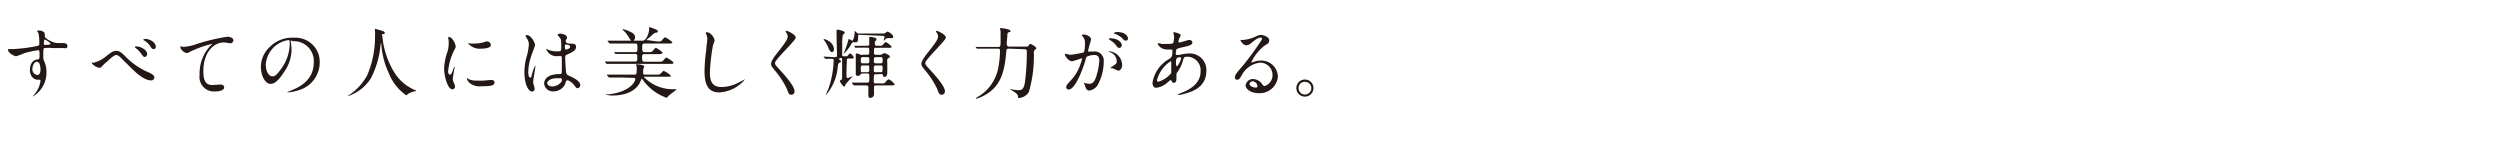 <svg id="レイヤー_1" data-name="レイヤー 1" xmlns="http://www.w3.org/2000/svg" width="260" height="15" viewBox="0 0 260 15">
  <path d="M1.45,5.1a17.06,17.06,0,0,0,2.18-.27c.41-.08.46-.08.46-.29A5.09,5.09,0,0,0,4,3.45s-.14-.18-.14-.22S4,3.17,4,3.17c.35,0,.66.14.66.4,0,0,0,.21,0,.25s.23.3.71.5a1.72,1.72,0,0,0,.7.16l.48,0c.1,0,.46,0,.46.31S6.83,5,6.55,5,5.64,5,5.49,5A3.93,3.93,0,0,0,4.63,5c-.12,0-.13.16-.13.86a1.1,1.1,0,0,0,.1.52A2.5,2.5,0,0,1,4.83,7.5a2.85,2.85,0,0,1-1.45,2.55,0,0,0,0,1,0,0s.33-.4.38-.48a2.57,2.57,0,0,0,.45-1.17s0-.11-.08-.11H3.92c-.43,0-.81-.4-.81-1,0-.11,0-1,.77-1.11.23,0,.23-.08.23-.49s0-.47-.16-.47a10.64,10.64,0,0,0-1.42.31,7.35,7.35,0,0,1-.85.32c-.18,0-.84-.33-.84-.66,0,0,0-.07,0-.08S1.34,5.1,1.45,5.1ZM3.83,6.42c-.2,0-.46.33-.46.74a.58.58,0,0,0,.52.64c.31,0,.32-.48.32-.61a1.72,1.72,0,0,0-.1-.56S4,6.42,3.83,6.42Zm.73-1.91c0,.13,0,.16.15.16s.55,0,.55-.14a1.75,1.75,0,0,0-.61-.42C4.59,4.12,4.56,4.31,4.56,4.51Z" style="fill: #231815"/>
  <path d="M13.11,5.94a7.33,7.33,0,0,0,2.24,1.54c.37.16.71.34.71.58,0,0-.07.3-.3.3s-.81,0-2-1.17L12.56,6c-.19-.18-.32-.28-.45-.28s-.34.07-1,.71c-.06,0-.64.61-.66.61a.18.18,0,0,1-.13,0c-.3,0-.77-.37-.77-.51s0,0,.15,0A3.08,3.08,0,0,0,11,5.88c.67-.54.83-.59,1.11-.59S12.59,5.41,13.11,5.94Zm2.2-.32c0,.11-.11.3-.25.3s-.19-.07-.41-.38A2.87,2.87,0,0,0,14.12,5s-.1-.08-.1-.11.07-.07.13-.07C14.76,4.84,15.31,5.27,15.31,5.62Zm.89-.76a.23.23,0,0,1-.21.25c-.18,0-.28-.17-.4-.36A2,2,0,0,0,15,4.21c-.08,0-.09-.08-.09-.1s.16-.08.31-.06C15.81,4.14,16.2,4.51,16.2,4.86Z" style="fill: #231815"/>
  <path d="M19,4.88a5.08,5.08,0,0,0,1.56-.34,21.55,21.55,0,0,1,3.07-.72c.28,0,.64.11.64.38a.31.31,0,0,1-.32.3c-.1,0-.56-.09-.65-.09-1,0-2.15.93-2.15,3,0,1.34.5,1.43,1,1.43l.76-.05c.25,0,.4.11.4.3,0,.42-.88.42-.93.42A1.5,1.5,0,0,1,20.76,7.8a4.2,4.2,0,0,1,1.16-3.08,1.08,1.08,0,0,0,.19-.17h0a10.71,10.71,0,0,0-2.38.85.53.53,0,0,1-.28.11c-.4,0-.77-.54-.68-.65S19,4.88,19,4.88Z" style="fill: #231815"/>
  <path d="M30.24,4.26a.64.64,0,0,1,0,.09,6.32,6.32,0,0,1,.08.86,4.12,4.12,0,0,1-.82,2.34c-.64,1-1.05,1.17-1.37,1.17-.53,0-1-.82-1-1.8a2.83,2.83,0,0,1,.89-2,3.29,3.29,0,0,1,2.55-1,2.59,2.59,0,0,1,1.28.26,2.5,2.5,0,0,1,1.4,2.32,3,3,0,0,1-2,2.82,4.81,4.81,0,0,1-1.33.29s-.08,0-.08,0,0,0,.22-.11c.83-.33,2.57-1,2.57-3a2.06,2.06,0,0,0-2.22-2.21C30.25,4.15,30.24,4.21,30.24,4.26Zm-2.6,2.45c0,.52.21,1.23.7,1.23.23,0,.42-.09,1-.92a4.55,4.55,0,0,0,.79-2.33c0-.48,0-.52-.14-.52A2.76,2.76,0,0,0,27.64,6.71Z" style="fill: #231815"/>
  <path d="M39.76,3.72a8.74,8.74,0,0,0,1.16,3.66,4.63,4.63,0,0,0,2.27,2s.08,0,.08.06,0,0-.28.09a1.85,1.85,0,0,0-.55.24c-.15.12-.17.14-.2.14a5.12,5.12,0,0,1-1.82-2.33,8.4,8.4,0,0,1-.77-3.09c0-.09,0-.1,0-.1s0,0-.08.32a9.18,9.18,0,0,1-1,3.43A4.45,4.45,0,0,1,36.18,10s0,0,0,0,0-.06.11-.1a5.88,5.88,0,0,0,1.89-2.05A10.08,10.08,0,0,0,39,3.74a2.38,2.38,0,0,0,0-.49.9.9,0,0,1,0-.16A.06.06,0,0,1,39,3c.05,0,.4.11.47.12.38.11.54.16.54.3s-.06.11-.13.13-.11,0-.13,0A.11.11,0,0,0,39.76,3.72Z" style="fill: #231815"/>
  <path d="M46.78,7.76c.14,0,.21-.13.38-.62.05-.14.08-.2.12-.2s0,.08,0,.09-.19,1-.19,1.22a1.32,1.32,0,0,0,.13.41.81.81,0,0,1,.1.35.28.28,0,0,1-.27.28c-.49,0-.86-1.36-.86-2.13a5.74,5.74,0,0,1,.33-1.74,2.66,2.66,0,0,0,.14-.83A2,2,0,0,0,46.62,4a.88.88,0,0,1,0-.15s0,0,.07,0c.36,0,.7.73.7,1,0,.09,0,.09-.15.37a6.08,6.08,0,0,0-.62,2.06C46.57,7.52,46.65,7.76,46.78,7.76Zm4.65.8c0,.31-.24.41-1.36.41a1.63,1.63,0,0,1-1.25-.36s-.25-.25-.25-.4,0-.08,0-.08a.93.93,0,0,1,.19.11,2,2,0,0,0,.86.14,5.23,5.23,0,0,0,.69,0l.71-.06C51.36,8.29,51.43,8.46,51.43,8.56Zm-.38-3.89c0,.39-.89.39-1,.39a1.57,1.57,0,0,1-1.4-.59s0,0,0,0l.23.05a2.71,2.71,0,0,0,.54,0,3.23,3.23,0,0,0,.88-.12c.24-.09.26-.1.34-.09A.4.4,0,0,1,51.05,4.67Z" style="fill: #231815"/>
  <path d="M55.6,9.19c0,.18-.08.33-.26.33-.4,0-.8-.8-.8-2a6.05,6.05,0,0,1,.21-1.57A5.59,5.59,0,0,0,55,4.64,1.08,1.08,0,0,0,54.8,4a1.91,1.91,0,0,1-.15-.28c0-.05.1-.07.15-.07.44,0,.84.8.84,1s-.35,1-.41,1.24a5.39,5.39,0,0,0-.29,1.61c0,.05,0,.56.19.56s.08,0,.23-.47a4.43,4.43,0,0,1,.32-.8s0,.06,0,.07c0,.26-.23,1.41-.23,1.64S55.6,9.08,55.6,9.19Zm3.18-.45a1.33,1.33,0,0,1-1.19.76.91.91,0,0,1-1-.8c0-.11,0-1,1.64-1,.2,0,.2-.06.2-.55,0,0,0-.9,0-1.12,0,0,0-.15-.06-.19a2.17,2.17,0,0,0-.37,0,1.13,1.13,0,0,1-1.18-.71s0-.06,0-.06a1.64,1.64,0,0,1,.22.12,2.5,2.5,0,0,0,.89.15c.44,0,.44,0,.44-.52s0-.73-.15-.91S58,3.69,58,3.63s.1-.13.27-.13.7.11.7.41c0,.06,0,.08-.09.2a.42.42,0,0,0-.05.17c0,.24.42.26.47.26.35,0,.61,0,.61.36s-.53.6-.83.73-.3.14-.3.48c0,.18.06,1.08.08,1.3s.06.35.26.44c.39.17,1.23.54,1.23,1a.31.31,0,0,1-.29.32c-.09,0-.12,0-.31-.27s-.65-.61-.79-.54S58.8,8.69,58.78,8.74Zm-1.87-.1c0,.21.25.35.53.35.47,0,1-.38,1-.65s-.11-.2-.62-.2S56.91,8.41,56.91,8.64Zm1.84-3.78c0,.3.07.3.12.3s.42-.1.42-.28-.26-.25-.38-.25a.14.14,0,0,0-.09,0A.23.23,0,0,0,58.75,4.86Z" style="fill: #231815"/>
  <path d="M68.34,4.31c.36,0,.4,0,.51-.13s.25-.3.32-.3.75.43.75.53-.16.12-.43.12H67c-.21,0-.21.15-.21.41s0,.48.21.48h.38c.31,0,.38,0,.45-.07s.3-.37.38-.37.69.4.69.51-.17.14-.45.14H67c-.22,0-.22.19-.22.33,0,.3,0,.46.22.46h1.47c.36,0,.4,0,.51-.13s.25-.3.32-.3.75.43.75.54-.16.11-.43.11H64.32c-.7,0-.93,0-1,0l-.17,0s0,0-.07,0l-.16-.19s0,0,0-.05,0,0,0,0l.35,0c.39,0,.72,0,1.1,0h1.7c.21,0,.21-.13.21-.48,0-.14,0-.31-.21-.31h-.83c-.7,0-.93,0-1,0l-.17,0s0,0-.07,0l-.15-.19,0,0s0,0,0,0l.35,0c.39,0,.72,0,1.1,0h.78c.21,0,.21-.12.21-.46s0-.43-.22-.43H64.59c-.71,0-.94,0-1,0l-.17,0s0,0-.07-.06l-.15-.18s0,0,0-.06h0l.35,0c.4,0,.73,0,1.11,0h2.2c.29,0,.64-.68.64-1.16,0-.18,0-.24.08-.24s.48.17.56.2.28.12.28.24-.09.11-.16.12-.2,0-.57.38l-.38.31s-.07.07-.07.1.06,0,.15,0ZM64.52,8.06c-.71,0-.93,0-1,0l-.17,0s0,0-.07-.06l-.15-.18s0,0,0-.06l0,0,.35,0c.39,0,.73,0,1.11,0H66c.21,0,.21-.14.21-.37a1.68,1.68,0,0,0,0-.45,1.47,1.47,0,0,1-.05-.2c0-.06.07-.06.11-.06s.73.06.73.24a2.49,2.49,0,0,1-.11.29s0,.39,0,.41,0,.14.17.14H68.2c.4,0,.41,0,.58-.18s.17-.2.26-.2a2.4,2.4,0,0,1,.74.5c0,.1-.19.1-.43.1H67.08c-.09,0-.14,0-.14,0a4.18,4.18,0,0,0,3.13,1.3h.3A3.08,3.08,0,0,1,70,9.6a3.2,3.2,0,0,0-.56.46s-.06.11-.1.11a5,5,0,0,1-2-1.28,4.13,4.13,0,0,1-.5-.61s-.06-.09-.1-.09,0,0-.09.17c-.52,1.42-2.24,1.57-2.83,1.57a2.44,2.44,0,0,1-.92-.12l.39,0c2.14-.23,2.78-1.27,2.78-1.59,0-.12-.06-.12-.18-.12Zm1.23-3.8c-.12,0-.16-.06-.45-.54a3,3,0,0,0-.54-.62s0-.05,0-.08,0,0,0,0a4.32,4.32,0,0,1,.61.2c.41.19.68.31.68.7C66,4.06,66,4.26,65.75,4.26Z" style="fill: #231815"/>
  <path d="M74.32,4.23a2.85,2.85,0,0,1-.16.44,19.66,19.66,0,0,0-.33,2.85c0,.81.15,1.53,1.22,1.53a3.9,3.9,0,0,0,1.68-.42c.12-.05.73-.39.76-.39a0,0,0,0,1,0,0,3.73,3.73,0,0,1-2.69,1.37c-1,0-1.53-.6-1.53-2.2a17.19,17.19,0,0,1,.18-2.22c0-.27.11-.92.11-1.15a1,1,0,0,0-.08-.39s-.08-.21-.08-.22.06-.08.11-.08C74,3.39,74.32,4,74.32,4.23Z" style="fill: #231815"/>
  <path d="M81.76,3.2c.19,0,1,.41,1,.71S80.6,6.19,80.6,6.54c0,.13.06.25.24.44.71.77,1.79,1.95,1.79,2.5a.33.33,0,0,1-.34.37c-.25,0-.29-.15-.46-.62a9,9,0,0,0-1.33-2c-.25-.31-.31-.43-.31-.59s.1-.46.65-1.14c.79-1,1.08-1.41,1.08-1.7a.77.77,0,0,0-.2-.47s0-.07,0-.09S81.73,3.2,81.76,3.2Z" style="fill: #231815"/>
  <path d="M87.26,6.11s-.06,0-.06,0a1.41,1.41,0,0,0,.17.14.18.18,0,0,1,.08.14c0,.07,0,.08-.14.13s-.15.23-.18.39A5.21,5.21,0,0,1,86,9.77c0,.06-.08.1-.1.1a0,0,0,0,1,0,0,3,3,0,0,1,.24-.59,9.77,9.77,0,0,0,.56-3c0-.11,0-.16-.16-.16a4.18,4.18,0,0,0-.51,0l-.17,0s0,0-.07-.05l-.15-.19a.09.09,0,0,1,0,0s0,0,0,0l1,.06c.37,0,.41,0,.41-.2C87,4,87,3.51,87,3.35S87,3.18,87,3.15s.09-.07.12-.07.73.14.73.29-.17.22-.2.26a5.71,5.71,0,0,0-.06,1c0,.14,0,1.11,0,1.15s.12.07.16.07h.16c.11,0,.14,0,.18,0s.26-.3.33-.3.37.32.37.43-.09.11-.32.11h-.21c-.17,0-.19.07-.19.19S88,8,88.05,8a.11.11,0,0,0,.11.12,4.47,4.47,0,0,0,.55-.22s0,0,0,0-.75.82-.77.88a1.72,1.72,0,0,0-.07.21.09.09,0,0,1-.08,0c-.13,0-.44-.47-.44-.55s.06-.1.13-.13a.16.16,0,0,0,.1-.15c0-.06,0-1.79,0-1.93s0-.2-.16-.2Zm-.52-1c0,.26-.17.31-.25.31s-.23-.15-.35-.48a2.81,2.81,0,0,0-.47-.8s0-.08,0-.09a0,0,0,0,1,0,0,1.64,1.64,0,0,1,.55.24A1.07,1.07,0,0,1,86.74,5.16ZM89.4,3.62c-.16,0-.16,0-.16.27s0,.43-.15.5a1.1,1.1,0,0,1-.28,0c-.15,0-.18,0-.29.23a4.81,4.81,0,0,1-.79,1h0l.09-.25c.07-.15.33-.89.38-1.1s0-.19.1-.19.29.15.35.15.06-.06.09-.14a1.75,1.75,0,0,0,.14-.72s0-.12,0-.14,0,0,0,0a.41.41,0,0,1,.18.12c.09.11.1.14.26.14h2.53a.32.32,0,0,0,.22-.06,1.58,1.58,0,0,1,.24-.15c.06,0,.58.31.58.53s-.12.15-.26.15c-.32,0-.46,0-.57.14s-.14.12-.17.12,0,0,0,0,.11-.32.11-.38-.1-.11-.14-.11Zm1.7,4.1c-.21,0-.22.11-.22.28a3.63,3.63,0,0,0,0,.58c0,.09.11.09.18.09h.74a.27.27,0,0,0,.29-.13c.18-.22.27-.29.34-.29a1.42,1.42,0,0,1,.61.52c0,.11-.1.11-.31.11H91.11c-.08,0-.21,0-.21.18s0,.66,0,.73a.38.38,0,0,1-.4.39c-.15,0-.19-.1-.19-.25s0-.79,0-.87-.08-.18-.2-.18H89.8c-.52,0-.79,0-.81,0l-.17,0s0,0-.07-.05l-.15-.18s0,0,0-.06,0,0,0,0h.24c.22,0,.8,0,1,0h.32c.25,0,.25-.05.25-.57,0-.29,0-.38-.23-.38H89.7a.26.26,0,0,0-.18.06c-.1.13-.14.19-.29.19S89,7.84,89,7.71s0-1.11,0-1.29,0-.6,0-.68,0-.09,0-.11.07-.07.09-.07a.89.89,0,0,1,.39.13.45.45,0,0,0,.24,0h.48c.2,0,.2-.11.2-.25,0-.43,0-.48-.17-.48h-.15c-.53,0-.8,0-.83,0l-.17,0S89,5,89,5l-.15-.18s0,0,0-.06h0l1.1,0c.4,0,.45,0,.45-.21,0,0,0-.3,0-.43s0-.17,0-.21.07-.08.12-.08.64.08.64.24-.16.2-.17.23a1,1,0,0,0,0,.29c0,.17.13.17.21.17h.3a.38.38,0,0,0,.33-.11c.21-.25.23-.27.3-.27s.59.38.59.49-.08.1-.28.1H91.11c-.22,0-.22,0-.22.53,0,.16.08.2.22.2h.4a.37.37,0,0,0,.24-.07A1.58,1.58,0,0,1,92,5.52s.54.2.54.35,0,.07-.16.19-.1.08-.1.7c0,.12,0,.64,0,.74S92.28,8,92,8c-.09,0-.1,0-.19-.2s-.09-.09-.18-.09Zm-.9-1.13c.2,0,.21-.09.21-.32s0-.33-.21-.33h-.48c-.19,0-.2.14-.2.33s0,.32.2.32Zm0,.92c.2,0,.2-.09.2-.4s0-.3-.2-.3h-.48c-.2,0-.2.08-.2.39s0,.31.2.31Zm.91-1.57c-.2,0-.23.08-.23.32s0,.33.23.33h.46c.21,0,.22-.07.22-.32s0-.33-.22-.33Zm.46,1.57c.19,0,.22,0,.22-.5,0-.2-.11-.2-.2-.2H91.1c-.22,0-.22.05-.22.37s0,.33.22.33Z" style="fill: #231815"/>
  <path d="M97.37,3.2c.19,0,1,.41,1,.71s-2.14,2.28-2.14,2.63c0,.13.07.25.24.44.71.77,1.8,1.95,1.8,2.5a.33.33,0,0,1-.34.37c-.25,0-.3-.15-.47-.62a9,9,0,0,0-1.32-2c-.25-.31-.32-.43-.32-.59s.11-.46.65-1.14c.79-1,1.09-1.41,1.09-1.7a.77.77,0,0,0-.2-.47s0-.07,0-.09S97.35,3.2,97.37,3.2Z" style="fill: #231815"/>
  <path d="M104.92,5.06c-.24,0-.24.06-.28.44-.17,2-.59,3.17-1.63,4a4.41,4.41,0,0,1-1.46.77.06.06,0,0,1-.06-.05s0,0,.19-.14a4.45,4.45,0,0,0,2.1-2.82A10.14,10.14,0,0,0,104,5.29c0-.1,0-.23-.22-.23h-.94c-.7,0-.93,0-1,0l-.17,0s0,0-.07,0l-.15-.18,0,0s0,0,0,0l.35,0,1.1,0h.91c.23,0,.25-.08.25-.58,0-.31,0-.92,0-1S104,3,104,3s0-.08.08-.08,1,.1,1,.29,0,.08-.19.15a.24.24,0,0,0-.12.25c0,.14-.07.75-.07.88s0,.36.25.36h1.75a.3.3,0,0,0,.29-.12c.09-.14.12-.17.17-.17s.6.3.6.43,0,.1-.14.2a.29.29,0,0,0-.1.23A13.24,13.24,0,0,1,107,9.57a1.32,1.32,0,0,1-1,.62c-.14,0-.14-.06-.14-.18s-.05-.28-.61-.6c-.18-.11-.2-.12-.2-.16s0,0,0,0l.3.07a4.65,4.65,0,0,0,.58.06c.44,0,.58-.24.68-.95a24.39,24.39,0,0,0,.18-3c0-.19,0-.31-.26-.31Z" style="fill: #231815"/>
  <path d="M110.75,5.66a.07.07,0,0,1,.07-.07s.44.11.53.11a12.53,12.53,0,0,0,1.34-.24c.14-.09.15-.9.15-.94a1,1,0,0,0-.2-.68c-.12-.14-.14-.16-.14-.18s.1-.07.13-.07c.53,0,.85.31.85.52,0,0-.31,1-.31,1.18s0,.07.09.07l.47,0a.94.94,0,0,1,1.06,1,5.15,5.15,0,0,1-.68,2.57,1.29,1.29,0,0,1-.82.49c-.29,0-.37-.28-.47-.55,0-.06-.1-.24-.1-.27a0,0,0,0,1,0,0l.2.06a1.78,1.78,0,0,0,.4.05c.24,0,.53-.11.76-1a6.26,6.26,0,0,0,.25-1.39c0-.56-.32-.6-.55-.6a1.78,1.78,0,0,0-.77.19,1.14,1.14,0,0,0-.12.34c-.32,1.09-1.09,3.06-1.74,3.06a.24.24,0,0,1-.26-.26c0-.17.06-.23.54-.76a4.7,4.7,0,0,0,1-1.8,2.24,2.24,0,0,0,.11-.38s0-.06,0-.06-.92.32-1.08.32C111.12,6.34,110.75,5.83,110.75,5.66Zm5.55,1.69a4.37,4.37,0,0,1-.55-.24s-.25,0-.25-.05.26-.19.31-.23c.3-.22.33-.25.33-.46a1,1,0,0,0-.65-.92c-.06,0-.19-.09-.19-.12s0,0,0,0a1.46,1.46,0,0,1,1.4,1.42C116.75,6.79,116.63,7.35,116.3,7.35Zm.37-2.68c0,.14-.1.31-.24.31s-.17,0-.42-.34a2.11,2.11,0,0,0-.57-.47s-.12-.09-.12-.12.07-.07.14-.07C116.48,4,116.67,4.58,116.67,4.67Zm.64-.67a.22.22,0,0,1-.2.23c-.18,0-.27-.1-.43-.28a2.27,2.27,0,0,0-.71-.43c-.08,0-.1,0-.1-.08s.19-.11.28-.11C117.15,3.33,117.31,3.85,117.31,4Z" style="fill: #231815"/>
  <path d="M121.45,8.55a2.16,2.16,0,0,1-1.2.58c-.36,0-.39-.4-.39-.55a3.48,3.48,0,0,1,1.74-2.45c.25-.18.33-.25.33-.82,0-.12,0-.16-.17-.16h-.36a1.07,1.07,0,0,1-1-.58s0-.08.1-.08a3.18,3.18,0,0,1,.33.08l.55,0c.14,0,.61,0,.65-.12a3,3,0,0,0,.08-.59c0-.08-.08-.49-.08-.51s0,0,.07,0,.7.14.7.32l-.13.28a1,1,0,0,0-.11.39c0,.06,0,.08.11.08s.9-.27,1-.27a.32.32,0,0,1,.34.27c0,.25-.29.33-1,.49-.47.11-.59.15-.64.21a1.07,1.07,0,0,0-.09.39c0,.19,0,.2.14.2a.85.85,0,0,0,.23,0,4.66,4.66,0,0,1,1-.15,1.72,1.72,0,0,1,1.81,1.83c0,1.74-1.59,2.18-2.33,2.38a2.37,2.37,0,0,1-.55.1s-.08,0-.08-.06.06,0,.16-.08c1.6-.55,2.2-1.39,2.2-2.28a1.41,1.41,0,0,0-1.32-1.55c-.39,0-.4,0-.55.52a3.61,3.61,0,0,1-.55,1.09.43.43,0,0,0-.09.29c0,.06,0,.35,0,.41,0,.21-.08.4-.26.4s-.19-.1-.25-.19-.06-.11-.08-.11A3.72,3.72,0,0,0,121.45,8.55Zm.36-1c0-.08,0-.92,0-1s0-.18-.06-.18a3.36,3.36,0,0,0-1.42,1.94c0,.11,0,.19.17.18A2.74,2.74,0,0,0,121.81,7.6Zm.91-1.6c-.42,0-.42.27-.42.55,0,.07,0,.39.1.39s.44-.64.44-.84c0,0,0-.07,0-.08S122.74,6,122.72,6Z" style="fill: #231815"/>
  <path d="M132.34,7.74A1.27,1.27,0,0,0,131,6.52a2.49,2.49,0,0,0-1.88,1.34c-.16.28-.24.43-.46.43a.22.22,0,0,1-.23-.23c0-.2.07-.37.63-1a25.66,25.66,0,0,0,1.81-2.4c.26-.38.38-.55.38-.63s-.06-.12-.16-.12c-.29,0-.76.4-.9.52-.32.26-.43.28-.57.28-.37,0-.62-.51-.62-.55s0,0,.19,0a3.77,3.77,0,0,0,1.24-.29c.5-.22.55-.24.73-.24s.84.2.84.55-.19.36-.57.63a4.8,4.8,0,0,0-1.28,1.63.06.06,0,0,0,.05.06l.2-.07a1.83,1.83,0,0,1,.7-.13,1.72,1.72,0,0,1,1.8,1.66,1.89,1.89,0,0,1-2,1.73c-.79,0-1.36-.42-1.36-.82a.77.77,0,0,1,.79-.65,1.19,1.19,0,0,1,.92.51c.11.14.16.22.27.22A1.19,1.19,0,0,0,132.34,7.74Zm-2.06.72a.32.32,0,0,0-.33.27c0,.21.34.38.69.38a.13.13,0,0,0,.13-.14A.53.53,0,0,0,130.28,8.46Z" style="fill: #231815"/>
  <path d="M136.6,9.16a.89.89,0,1,1-1.78,0,.89.89,0,0,1,1.78,0Zm-1.55,0a.66.66,0,0,0,.67.67.66.66,0,0,0,.66-.65.66.66,0,0,0-.68-.67A.64.64,0,0,0,135.05,9.15Z" style="fill: #231815"/>
</svg>
